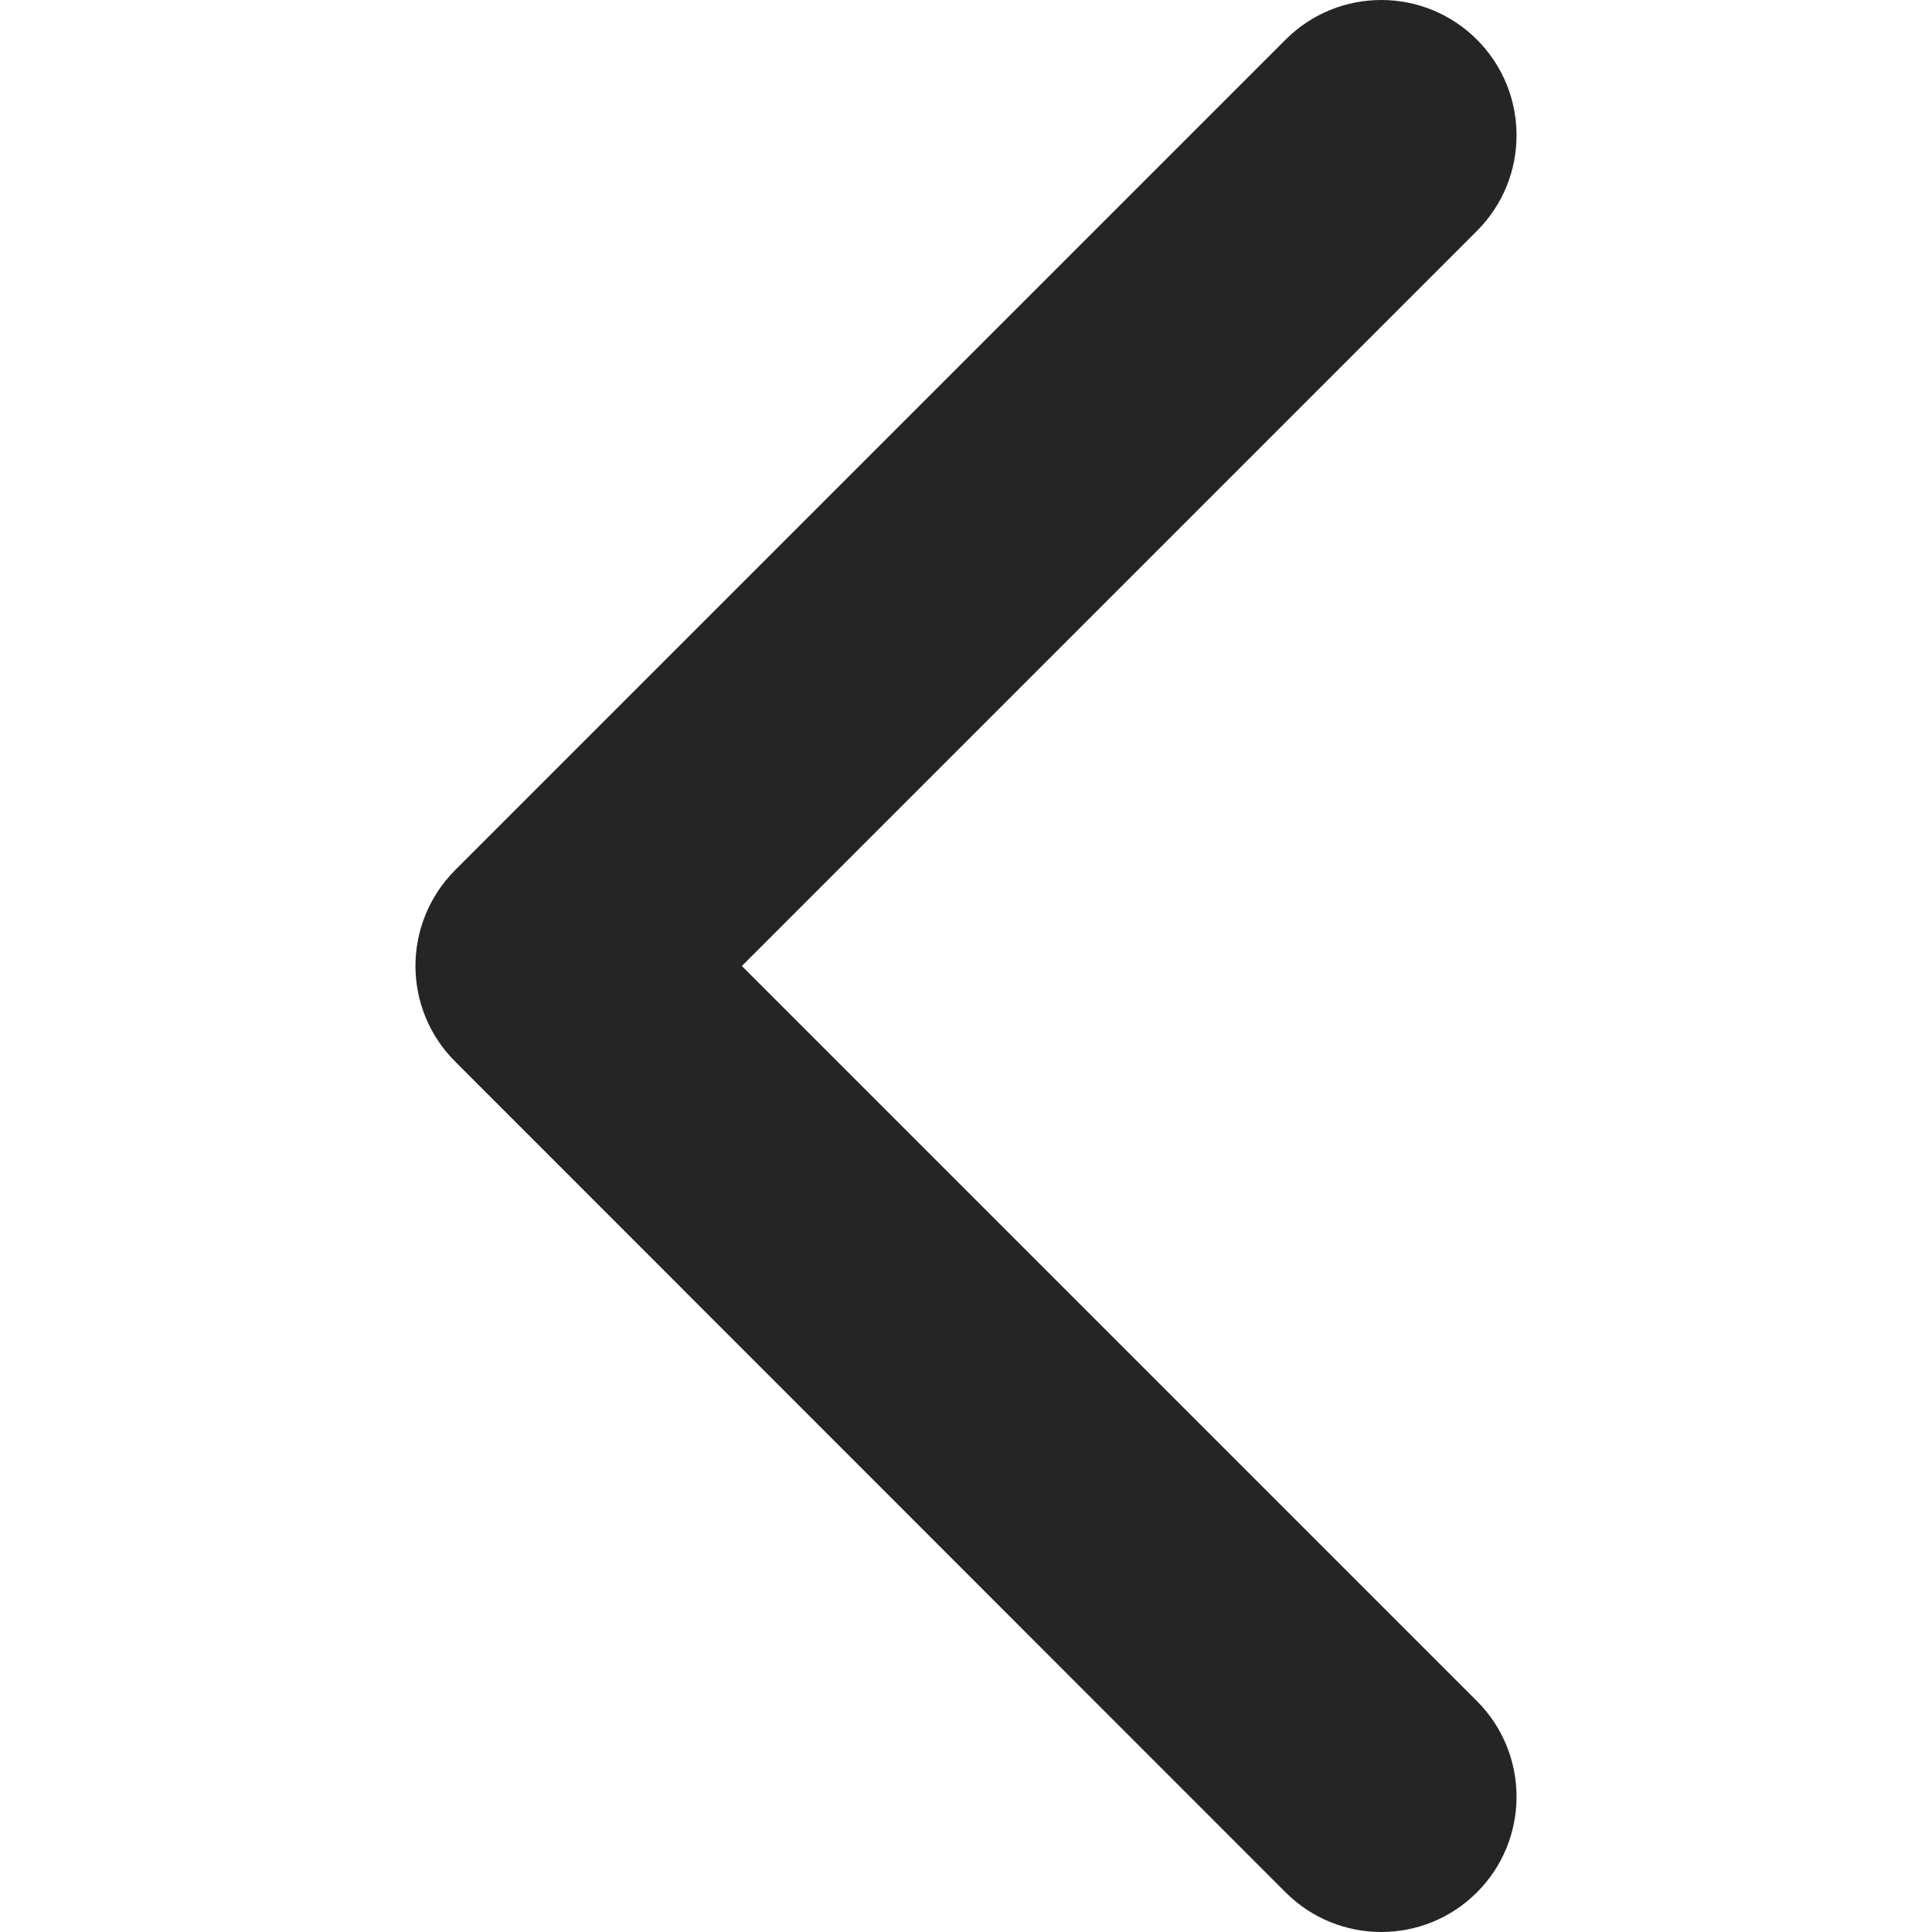<?xml version="1.0" encoding="UTF-8"?>
<!-- Generator: Adobe Illustrator 23.0.6, SVG Export Plug-In . SVG Version: 6.00 Build 0)  -->
<svg version="1.1" id="Layer_1" xmlns="http://www.w3.org/2000/svg" xmlns:xlink="http://www.w3.org/1999/xlink" x="0px" y="0px" viewBox="0 0 512 512" style="enable-background:new 0 0 512 512;" xml:space="preserve">
<style type="text/css">
	.st0{fill:#252525;}
</style>
<title>Arrow</title>
<path class="st0" d="M120.6,230.6L340.7,10.5c14-14,36.7-14,50.7,0s14,36.7,0,50.7L196.6,256l194.8,194.8c14,14,14,36.7,0,50.7  c-14,14-36.7,14-50.7,0L120.6,281.3C106.6,267.3,106.6,244.7,120.6,230.6L120.6,230.6z"/>
</svg>